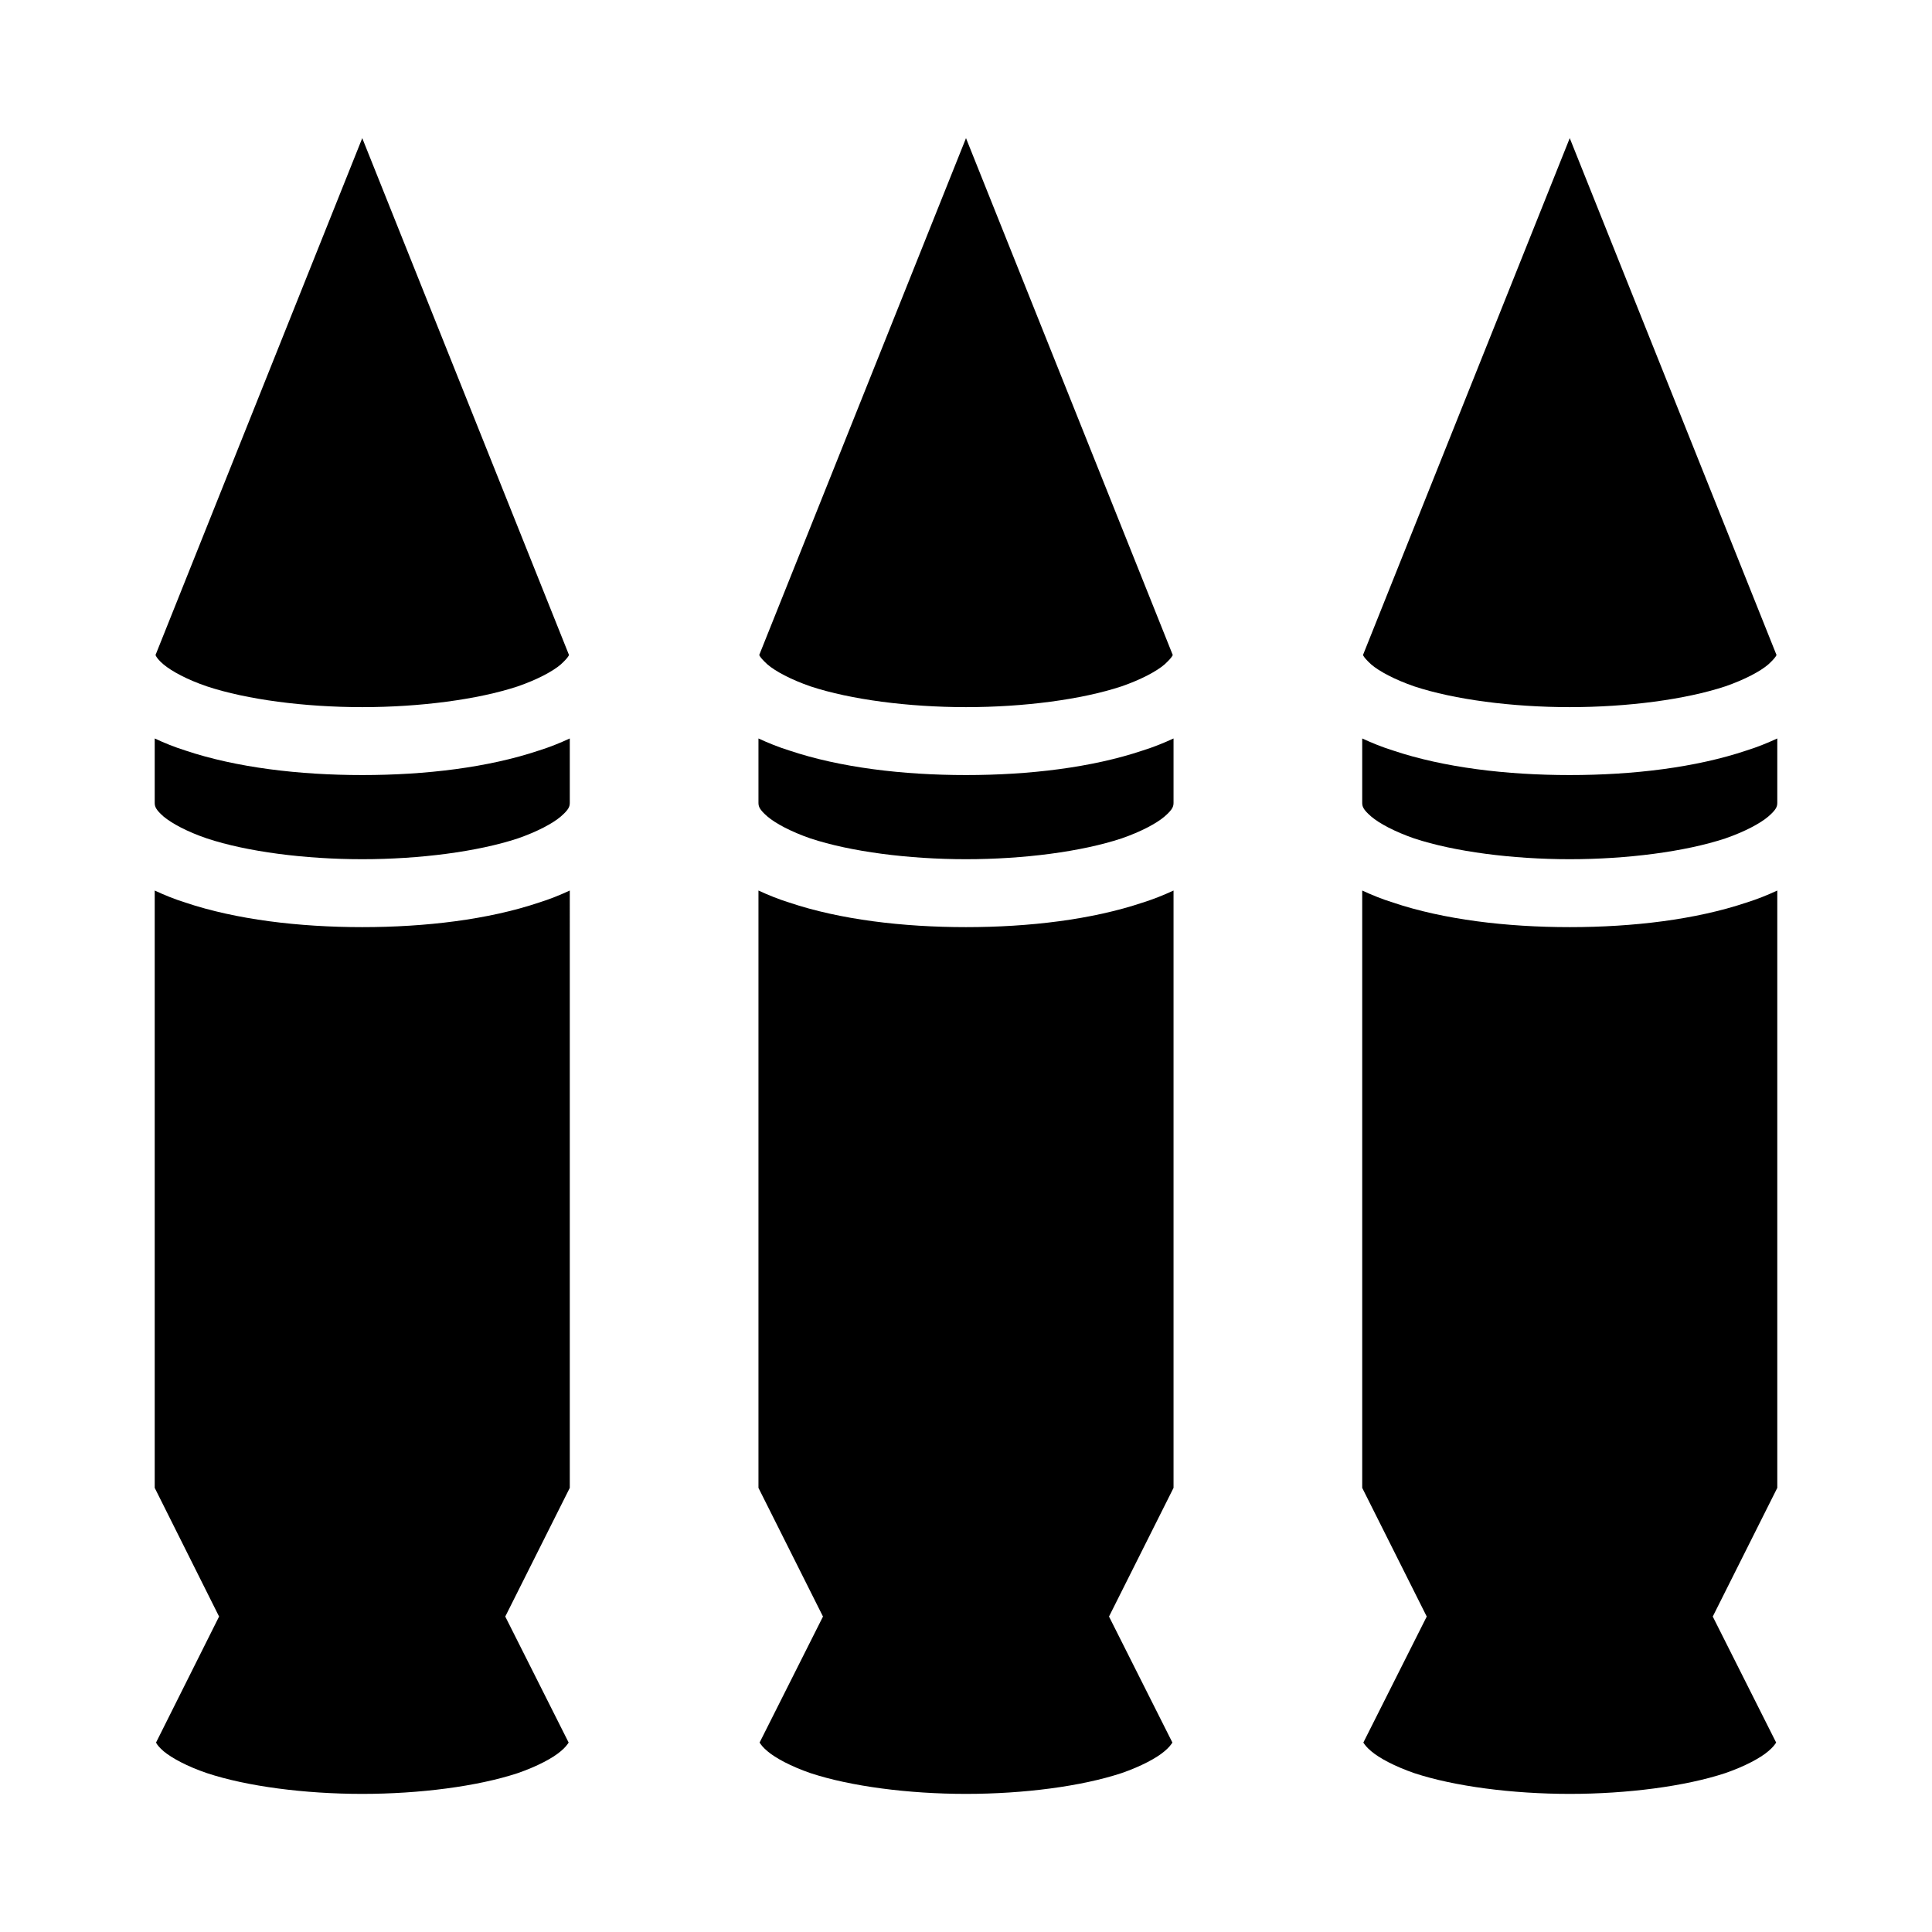 <?xml version="1.0" encoding="utf-8"?>
<!-- Generator: www.svgicons.com -->
<svg xmlns="http://www.w3.org/2000/svg" width="800" height="800" viewBox="0 0 512 512">
<path fill="currentColor" d="M96 36.61L41.21 173.6c.26.6.84 1.4 2.15 2.5c2.16 1.8 6.2 4 11.49 5.8c10.57 3.5 25.9 5.5 41.15 5.5c15.2 0 30.6-2 41.2-5.5c5.2-1.8 9.3-4 11.4-5.8c1.3-1.2 1.9-1.9 2.2-2.5zm160 0L201.2 173.6c.3.6.9 1.3 2.2 2.5c2.1 1.8 6.2 4 11.4 5.8c10.6 3.5 26 5.5 41.2 5.5c15.3 0 30.6-2 41.2-5.5c5.2-1.8 9.3-4 11.4-5.8c1.3-1.2 1.9-1.9 2.2-2.5zm160 0L361.2 173.6c.3.6.9 1.3 2.2 2.5c2.1 1.8 6.2 4 11.4 5.8c10.6 3.5 26 5.5 41.2 5.5s30.6-2 41.2-5.5c5.2-1.8 9.3-4 11.4-5.8c1.3-1.2 1.9-1.9 2.2-2.5zM41 195.7v17c0 1 .2 1.8 2.36 3.7c2.16 1.8 6.2 4 11.49 5.8c10.57 3.5 25.9 5.5 41.15 5.5c15.2 0 30.6-2 41.2-5.5c5.2-1.8 9.3-4 11.4-5.8c2.2-1.9 2.4-2.7 2.4-3.7v-17c-2.6 1.2-5.3 2.3-8.2 3.2c-13.4 4.5-30 6.5-46.8 6.5c-16.75 0-33.42-2-46.85-6.5c-2.87-.9-5.59-2-8.15-3.2m160 0v17c0 1 .2 1.8 2.4 3.7c2.1 1.8 6.2 4 11.4 5.8c10.6 3.5 26 5.5 41.2 5.5c15.3 0 30.6-2 41.2-5.5c5.2-1.8 9.3-4 11.4-5.8c2.2-1.9 2.4-2.7 2.4-3.7v-17c-2.6 1.2-5.3 2.3-8.2 3.2c-13.4 4.5-30 6.5-46.8 6.5s-33.4-2-46.8-6.5c-2.9-.9-5.6-2-8.2-3.2m160 0v17c0 1 .2 1.8 2.4 3.7c2.1 1.8 6.2 4 11.4 5.8c10.6 3.5 26 5.5 41.2 5.5s30.6-2 41.2-5.5c5.2-1.8 9.3-4 11.4-5.8c2.2-1.9 2.4-2.7 2.4-3.7v-17c-2.6 1.2-5.3 2.3-8.2 3.2c-13.4 4.5-30 6.5-46.8 6.5s-33.4-2-46.8-6.5c-2.9-.9-5.6-2-8.2-3.2M41 236v158.3l17.06 34.1l-16.71 33.4c.3.6.87 1.3 2.01 2.3c2.16 1.8 6.2 4 11.49 5.8c10.57 3.5 25.9 5.5 41.15 5.5c15.2 0 30.6-2 41.2-5.5c5.2-1.8 9.3-4 11.4-5.8c1.2-1 1.7-1.7 2.1-2.3l-16.8-33.4l17.1-34.1V236c-2.6 1.2-5.3 2.3-8.2 3.2c-13.4 4.5-30 6.5-46.8 6.5c-16.75 0-33.42-2-46.85-6.5c-2.87-.9-5.59-2-8.15-3.2m160 0v158.3l17.1 34.1l-16.8 33.4c.4.6.9 1.3 2.1 2.3c2.1 1.8 6.2 4 11.4 5.8c10.6 3.5 26 5.5 41.2 5.5c15.3 0 30.6-2 41.2-5.5c5.2-1.8 9.3-4 11.4-5.8c1.2-1 1.7-1.7 2.1-2.3l-16.8-33.4l17.1-34.1V236c-2.6 1.2-5.3 2.3-8.2 3.2c-13.4 4.5-30 6.5-46.8 6.5s-33.4-2-46.8-6.5c-2.9-.9-5.6-2-8.2-3.2m160 0v158.3l17.1 34.1l-16.8 33.4c.4.6.9 1.3 2.1 2.3c2.1 1.8 6.2 4 11.4 5.8c10.6 3.5 26 5.5 41.2 5.5s30.6-2 41.2-5.5c5.2-1.8 9.3-4 11.4-5.8c1.2-1 1.7-1.7 2.1-2.3l-16.8-33.4l17.1-34.1V236c-2.6 1.2-5.3 2.3-8.2 3.2c-13.4 4.5-30 6.5-46.8 6.5s-33.4-2-46.8-6.5c-2.9-.9-5.6-2-8.2-3.2"/>
</svg>
